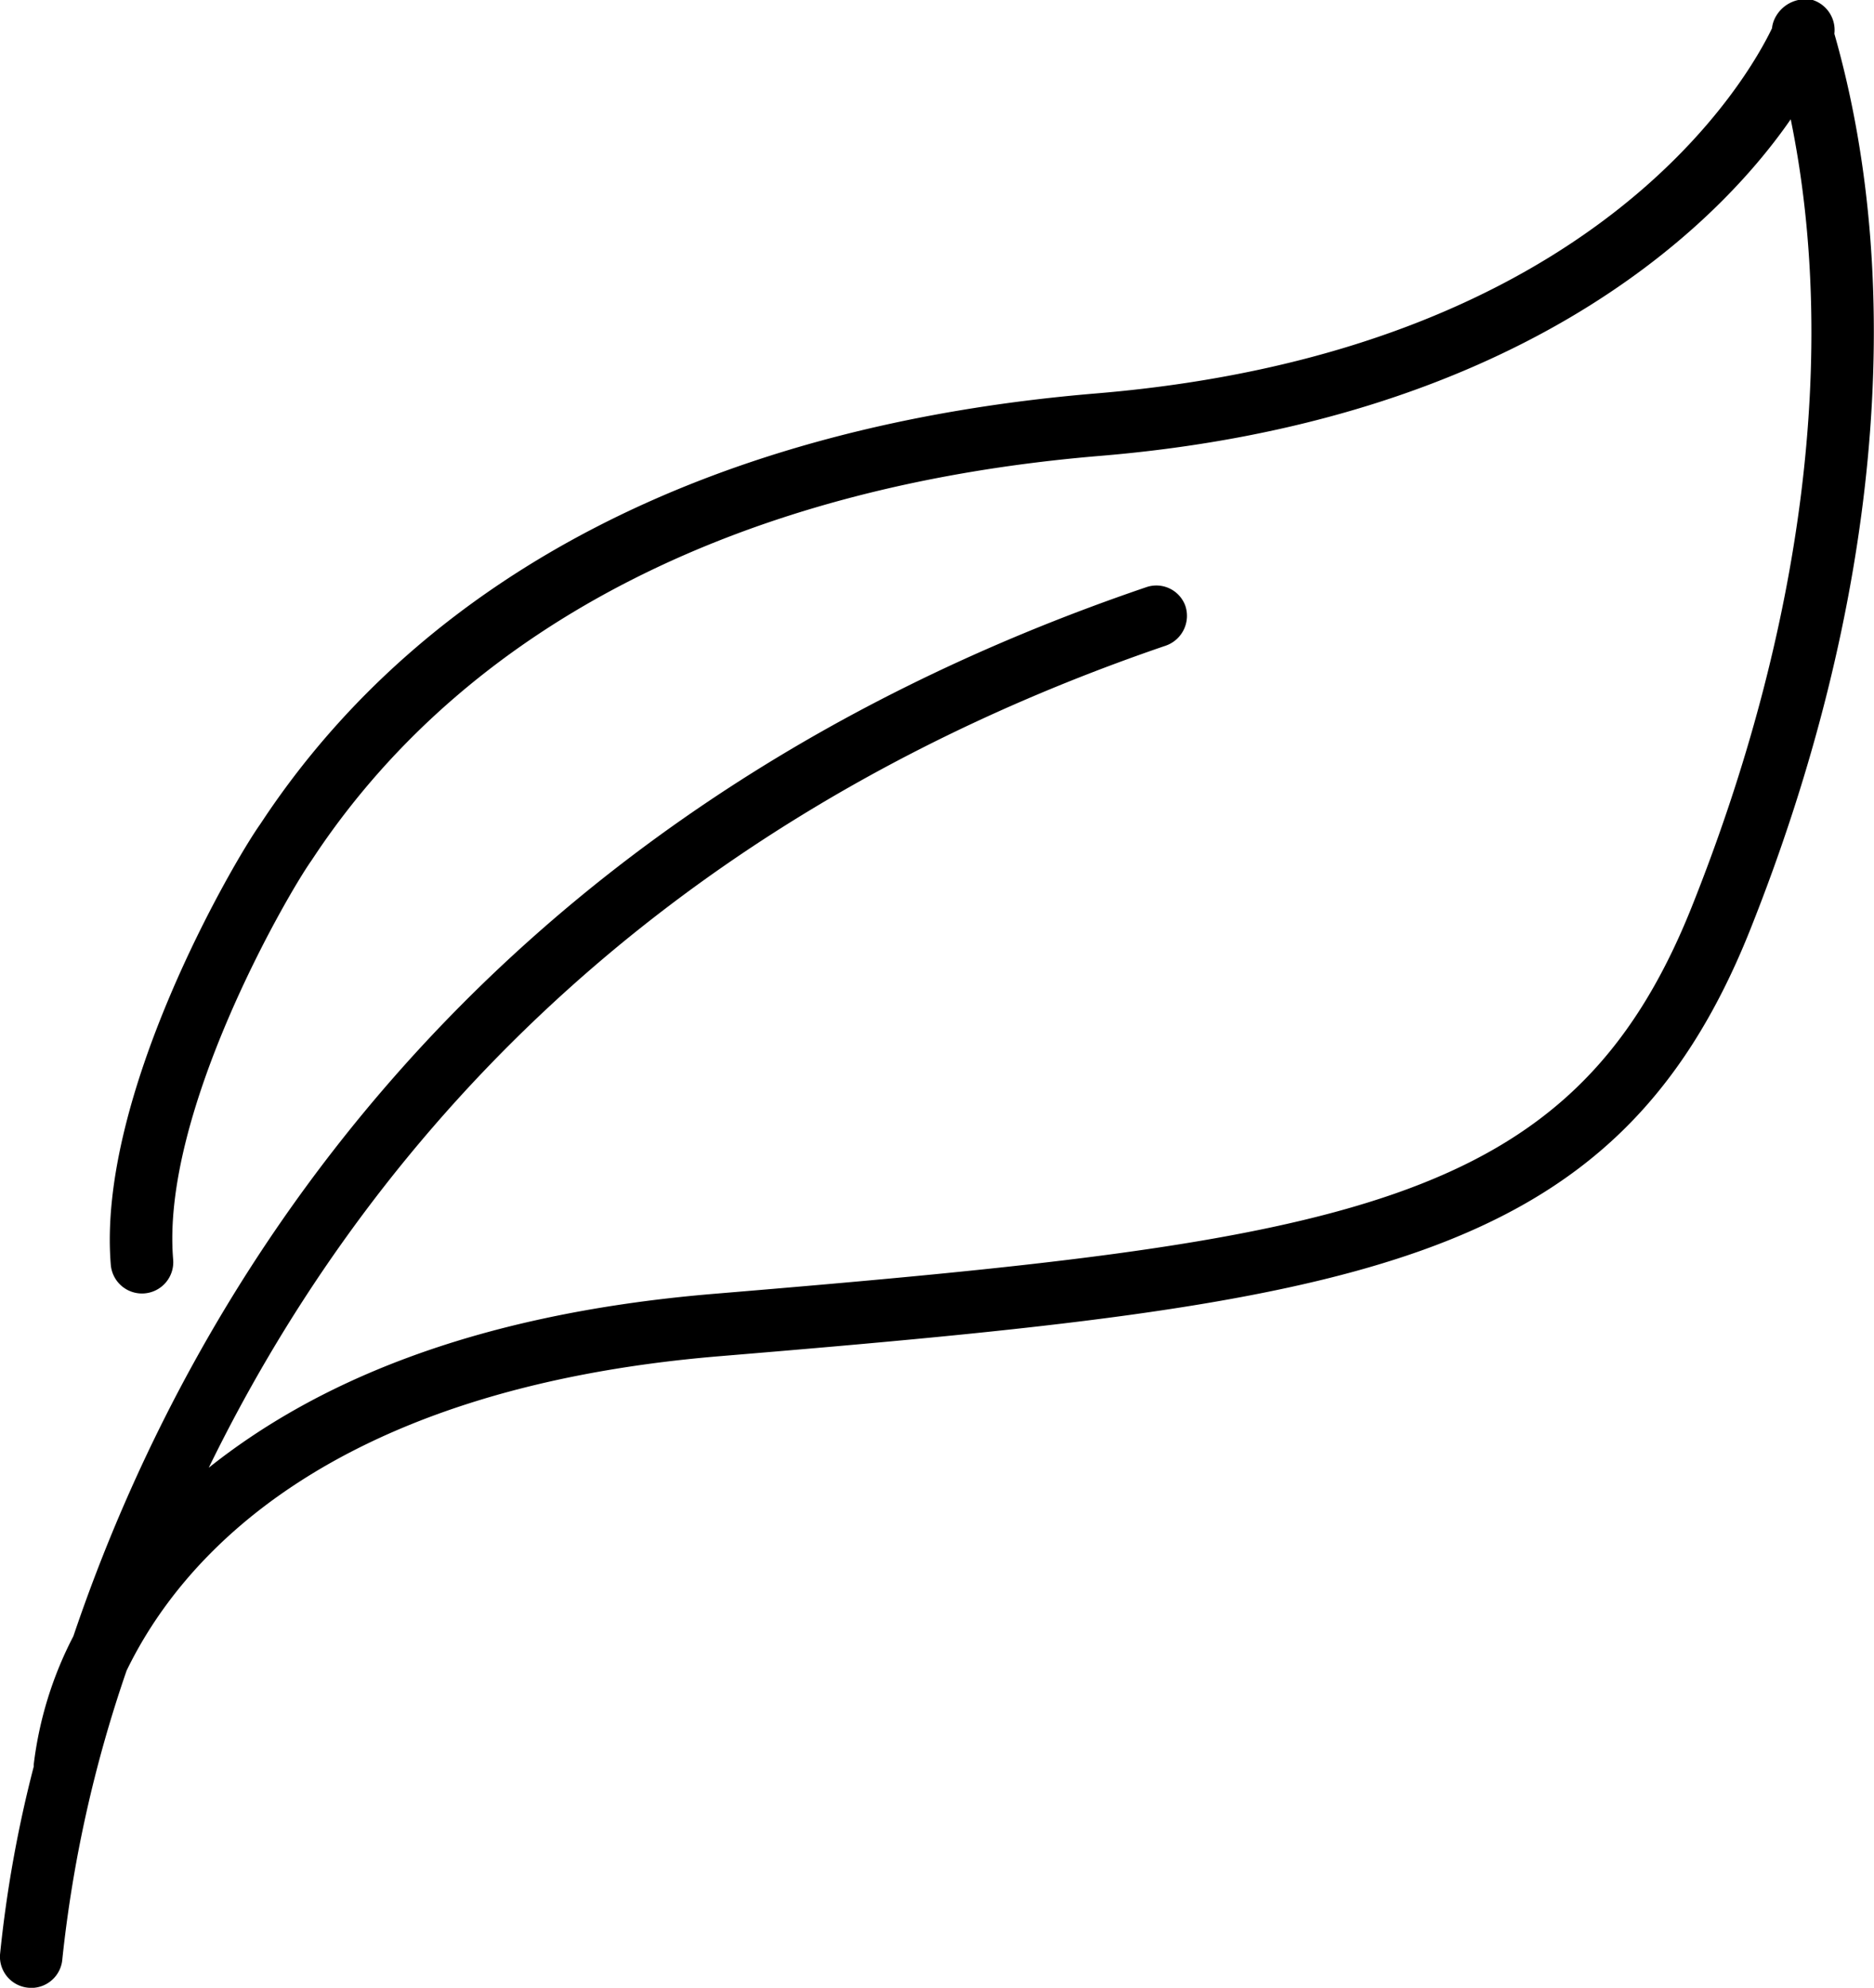 <svg id="edf189eb-2d34-42c2-857d-e41fa37f1fdc" data-name="Layer 1" xmlns="http://www.w3.org/2000/svg" viewBox="0 0 51.08 54.16"><path d="M50,.92A.86.86,0,0,0,49.41,0a.93.93,0,0,0-1,.44.81.81,0,0,0-.11.33C47.71,2,43.59,9.58,29.87,10.72c-10.31.86-18.14,4.84-22.64,11.53l-.14.21c-.75,1.06-4.45,7.41-4.07,12a.85.85,0,1,0,1.7-.14c-.34-4,3.11-9.94,3.76-10.86l.16-.24C12.84,17,20.23,13.23,30,12.42c11.12-.93,16.62-6,18.81-9.17,1.29,6.29.36,13.82-2.71,21.49-3.28,8.17-9.4,9.08-26.62,10.51-6.76.56-11,2.52-13.79,4.74,3.87-7.93,11.41-17.39,26.09-22.4a.86.86,0,0,0,.53-1.08A.84.84,0,0,0,31.24,16C12.55,22.36,5,35.71,2,44.58A10.21,10.21,0,0,0,.92,48.07s0,0,0,.06A34,34,0,0,0,0,53.26a.85.85,0,0,0,.8.9H.92a.85.85,0,0,0,.78-.79,35.5,35.5,0,0,1,1.75-7.85c1.45-3,5.42-7.68,16.18-8.57C36.86,35.52,44,34.57,47.69,25.37,51.2,16.59,52,7.92,50,.92Z"/></svg>